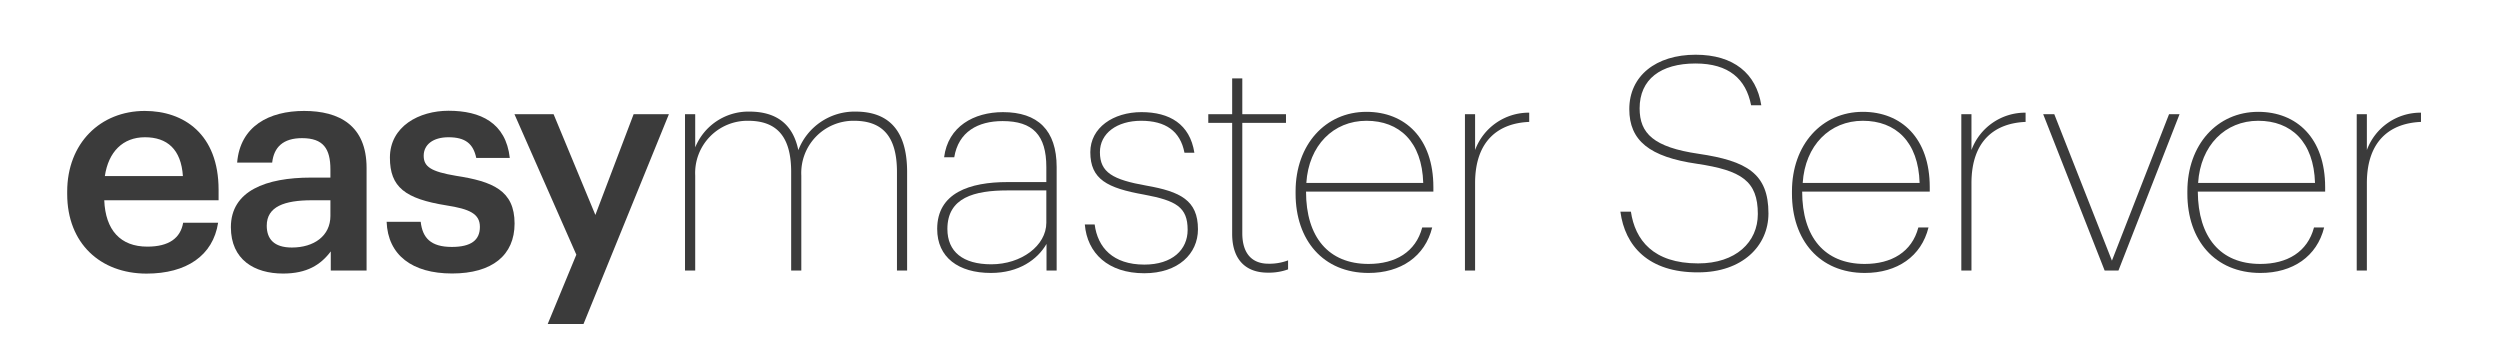 <?xml version="1.0" encoding="UTF-8"?>
<svg xmlns="http://www.w3.org/2000/svg" viewBox="0 0 418.94 58.34">
  <defs>
    <style>.a{fill:none;}.b{fill:#3b3b3b;}</style>
  </defs>
  <rect class="a" y="0.26" width="418.94" height="57.83"></rect>
  <path class="b" d="M11.26,32.51v-.4c0-8.11,5.56-13.52,13-13.52,6.51,0,12.37,3.85,12.37,13.22v1.75H17.47c.2,5,2.71,7.77,7.22,7.77,3.65,0,5.56-1.45,6-4h5.86c-.85,5.51-5.31,8.52-12,8.52C16.82,45.84,11.26,40.78,11.26,32.51Zm19.39-3C30.35,25,28,23,24.29,23s-6.12,2.45-6.72,6.51Z"></path>
  <path class="b" d="M38.69,38.07c0-6.11,5.91-8.31,13.42-8.31h3.26V28.41c0-3.51-1.2-5.26-4.76-5.26-3.15,0-4.71,1.5-5,4.1H39.74c.5-6.11,5.36-8.66,11.22-8.66S61.43,21,61.43,28.15V45.34h-6V42.13c-1.7,2.26-4,3.71-8,3.71C42.65,45.84,38.69,43.53,38.69,38.07Zm16.68-1.9V33.56h-3.1c-4.61,0-7.57,1.06-7.57,4.26,0,2.21,1.2,3.66,4.21,3.66C52.62,41.48,55.37,39.53,55.37,36.17Z"></path>
  <path class="b" d="M64.79,37.17H70.5c.3,2.66,1.65,4.21,5.21,4.21,3.25,0,4.71-1.15,4.71-3.36s-1.76-3-5.61-3.6c-6.92-1.11-9.47-3.06-9.47-8,0-5.26,4.91-7.86,9.82-7.86,5.36,0,9.61,2,10.27,7.91H79.81C79.31,24.1,78,23,75.16,23,72.55,23,71,24.25,71,26.1s1.25,2.66,5.41,3.36c6.16.95,9.82,2.45,9.82,8,0,5.31-3.76,8.37-10.47,8.37S65,42.73,64.79,37.17Z"></path>
  <path class="b" d="M96.58,42.68,86.21,19.14h6.56l7,16.88,6.41-16.88h5.91L97.78,54.3h-6Z"></path>
  <path class="b" d="M114.79,19.14h1.71V24.7a9.62,9.62,0,0,1,9.06-6c4.26,0,7.27,1.85,8.22,6.46a10.11,10.11,0,0,1,9.57-6.46c5.26,0,8.66,2.8,8.66,10.12V45.34h-1.7V28.81c0-6.16-2.6-8.57-7.21-8.57a8.75,8.75,0,0,0-8.82,9.17V45.34h-1.7V28.81c0-6.16-2.61-8.57-7.22-8.57a8.76,8.76,0,0,0-8.86,9.17V45.34h-1.71Z"></path>
  <path class="b" d="M157.05,38.37c0-6.06,5.46-7.86,11.78-7.86h6.51V28c0-5.36-2.26-7.71-7.32-7.71-4.15,0-7.41,1.8-8.11,6.06h-1.7c.65-5.16,5-7.56,9.86-7.56,5.81,0,9,3,9,9.21V45.34h-1.7V40.88c-1.51,2.6-4.61,4.86-9.32,4.86C160.61,45.74,157.05,43.13,157.05,38.37Zm18.29-1V31.91h-6.51c-5.57,0-10.07,1.2-10.07,6.46,0,3.81,2.6,5.92,7.36,5.92C171.13,44.29,175.34,41.18,175.34,37.32Z"></path>
  <path class="b" d="M181.79,37.62h1.65c.51,3.86,3.06,6.72,8.32,6.72,4.71,0,7.26-2.51,7.26-5.82,0-3.8-1.9-4.9-7.31-5.91-6.16-1.1-9-2.55-9-7.11,0-4.11,3.86-6.71,8.57-6.71s8.12,2,8.87,6.81h-1.66c-.7-3.66-3.2-5.36-7.26-5.36s-6.91,2.1-6.91,5.26c0,3.41,2.15,4.61,7.81,5.61s8.62,2.45,8.62,7.31c0,4.11-3.31,7.37-9,7.37C185.7,45.79,182.19,42.43,181.79,37.62Z"></path>
  <path class="b" d="M206.48,39.18V20.59h-4V19.14h4v-6h1.7v6h7.32v1.45h-7.32V39.08c0,3.55,1.76,5.11,4.36,5.11a8.77,8.77,0,0,0,3.31-.56v1.51a9.43,9.43,0,0,1-3.41.55C208.73,45.69,206.48,43.48,206.48,39.18Z"></path>
  <path class="b" d="M217.11,32.46v-.4c0-7.81,5-13.32,11.87-13.32,6.47,0,11.22,4.41,11.22,12.62v.75H218.86c0,7.62,3.76,12.12,10.47,12.12,4.51,0,7.92-2,9-6.11H240c-1.2,4.86-5.26,7.62-10.67,7.62C221.72,45.74,217.11,40.23,217.11,32.46Zm21.39-1.8c-.2-6.91-4-10.42-9.52-10.42s-9.67,4.11-10.07,10.42Z"></path>
  <path class="b" d="M245.49,19.14h1.7v6a9.59,9.59,0,0,1,9.07-6.26v1.55c-5,.2-9.07,3-9.07,10.27V45.34h-1.7Z"></path>
  <path class="b" d="M271.54,35.47h1.76c.7,4.71,3.7,8.67,11.27,8.67,6.31,0,10-3.56,10-8.27,0-5.56-2.76-7.31-10.17-8.42-8-1.15-11.37-3.9-11.37-9.16,0-5.56,4.45-9.12,11.12-9.12,6.36,0,10.17,3.15,11,8.47h-1.71c-.85-4.41-3.75-7-9.31-7-5.86,0-9.37,2.66-9.37,7.52,0,4.2,2.35,6.51,9.87,7.61,8.11,1.2,11.72,3.31,11.72,10,0,5.46-4.41,9.87-11.77,9.87C276.2,45.69,272.29,41.18,271.54,35.47Z"></path>
  <path class="b" d="M300.29,32.46v-.4c0-7.81,5-13.32,11.87-13.32,6.46,0,11.22,4.41,11.22,12.62v.75H302c0,7.62,3.76,12.12,10.47,12.12,4.51,0,7.92-2,9-6.11h1.7c-1.2,4.86-5.26,7.62-10.67,7.62C304.9,45.74,300.29,40.23,300.29,32.46Zm21.39-1.8c-.2-6.91-4-10.42-9.52-10.42s-9.67,4.11-10.07,10.42Z"></path>
  <path class="b" d="M328.67,19.14h1.7v6a9.59,9.59,0,0,1,9.07-6.26v1.55c-5,.2-9.07,3-9.07,10.27V45.34h-1.7Z"></path>
  <path class="b" d="M342.39,19.14h1.86l9.66,24.54,9.57-24.54h1.76L355,45.34h-2.31Z"></path>
  <path class="b" d="M366.55,32.46v-.4c0-7.81,5-13.32,11.87-13.32,6.46,0,11.22,4.41,11.22,12.62v.75H368.3c.05,7.62,3.76,12.12,10.47,12.12,4.51,0,7.91-2,9-6.11h1.7c-1.2,4.86-5.26,7.62-10.67,7.62C371.15,45.74,366.55,40.23,366.55,32.46Zm21.39-1.8c-.2-6.91-4-10.42-9.52-10.42s-9.67,4.11-10.07,10.42Z"></path>
  <path class="b" d="M394.93,19.14h1.7v6a9.58,9.58,0,0,1,9.07-6.26v1.55c-5,.2-9.07,3-9.07,10.27V45.34h-1.7Z"></path>
</svg>
